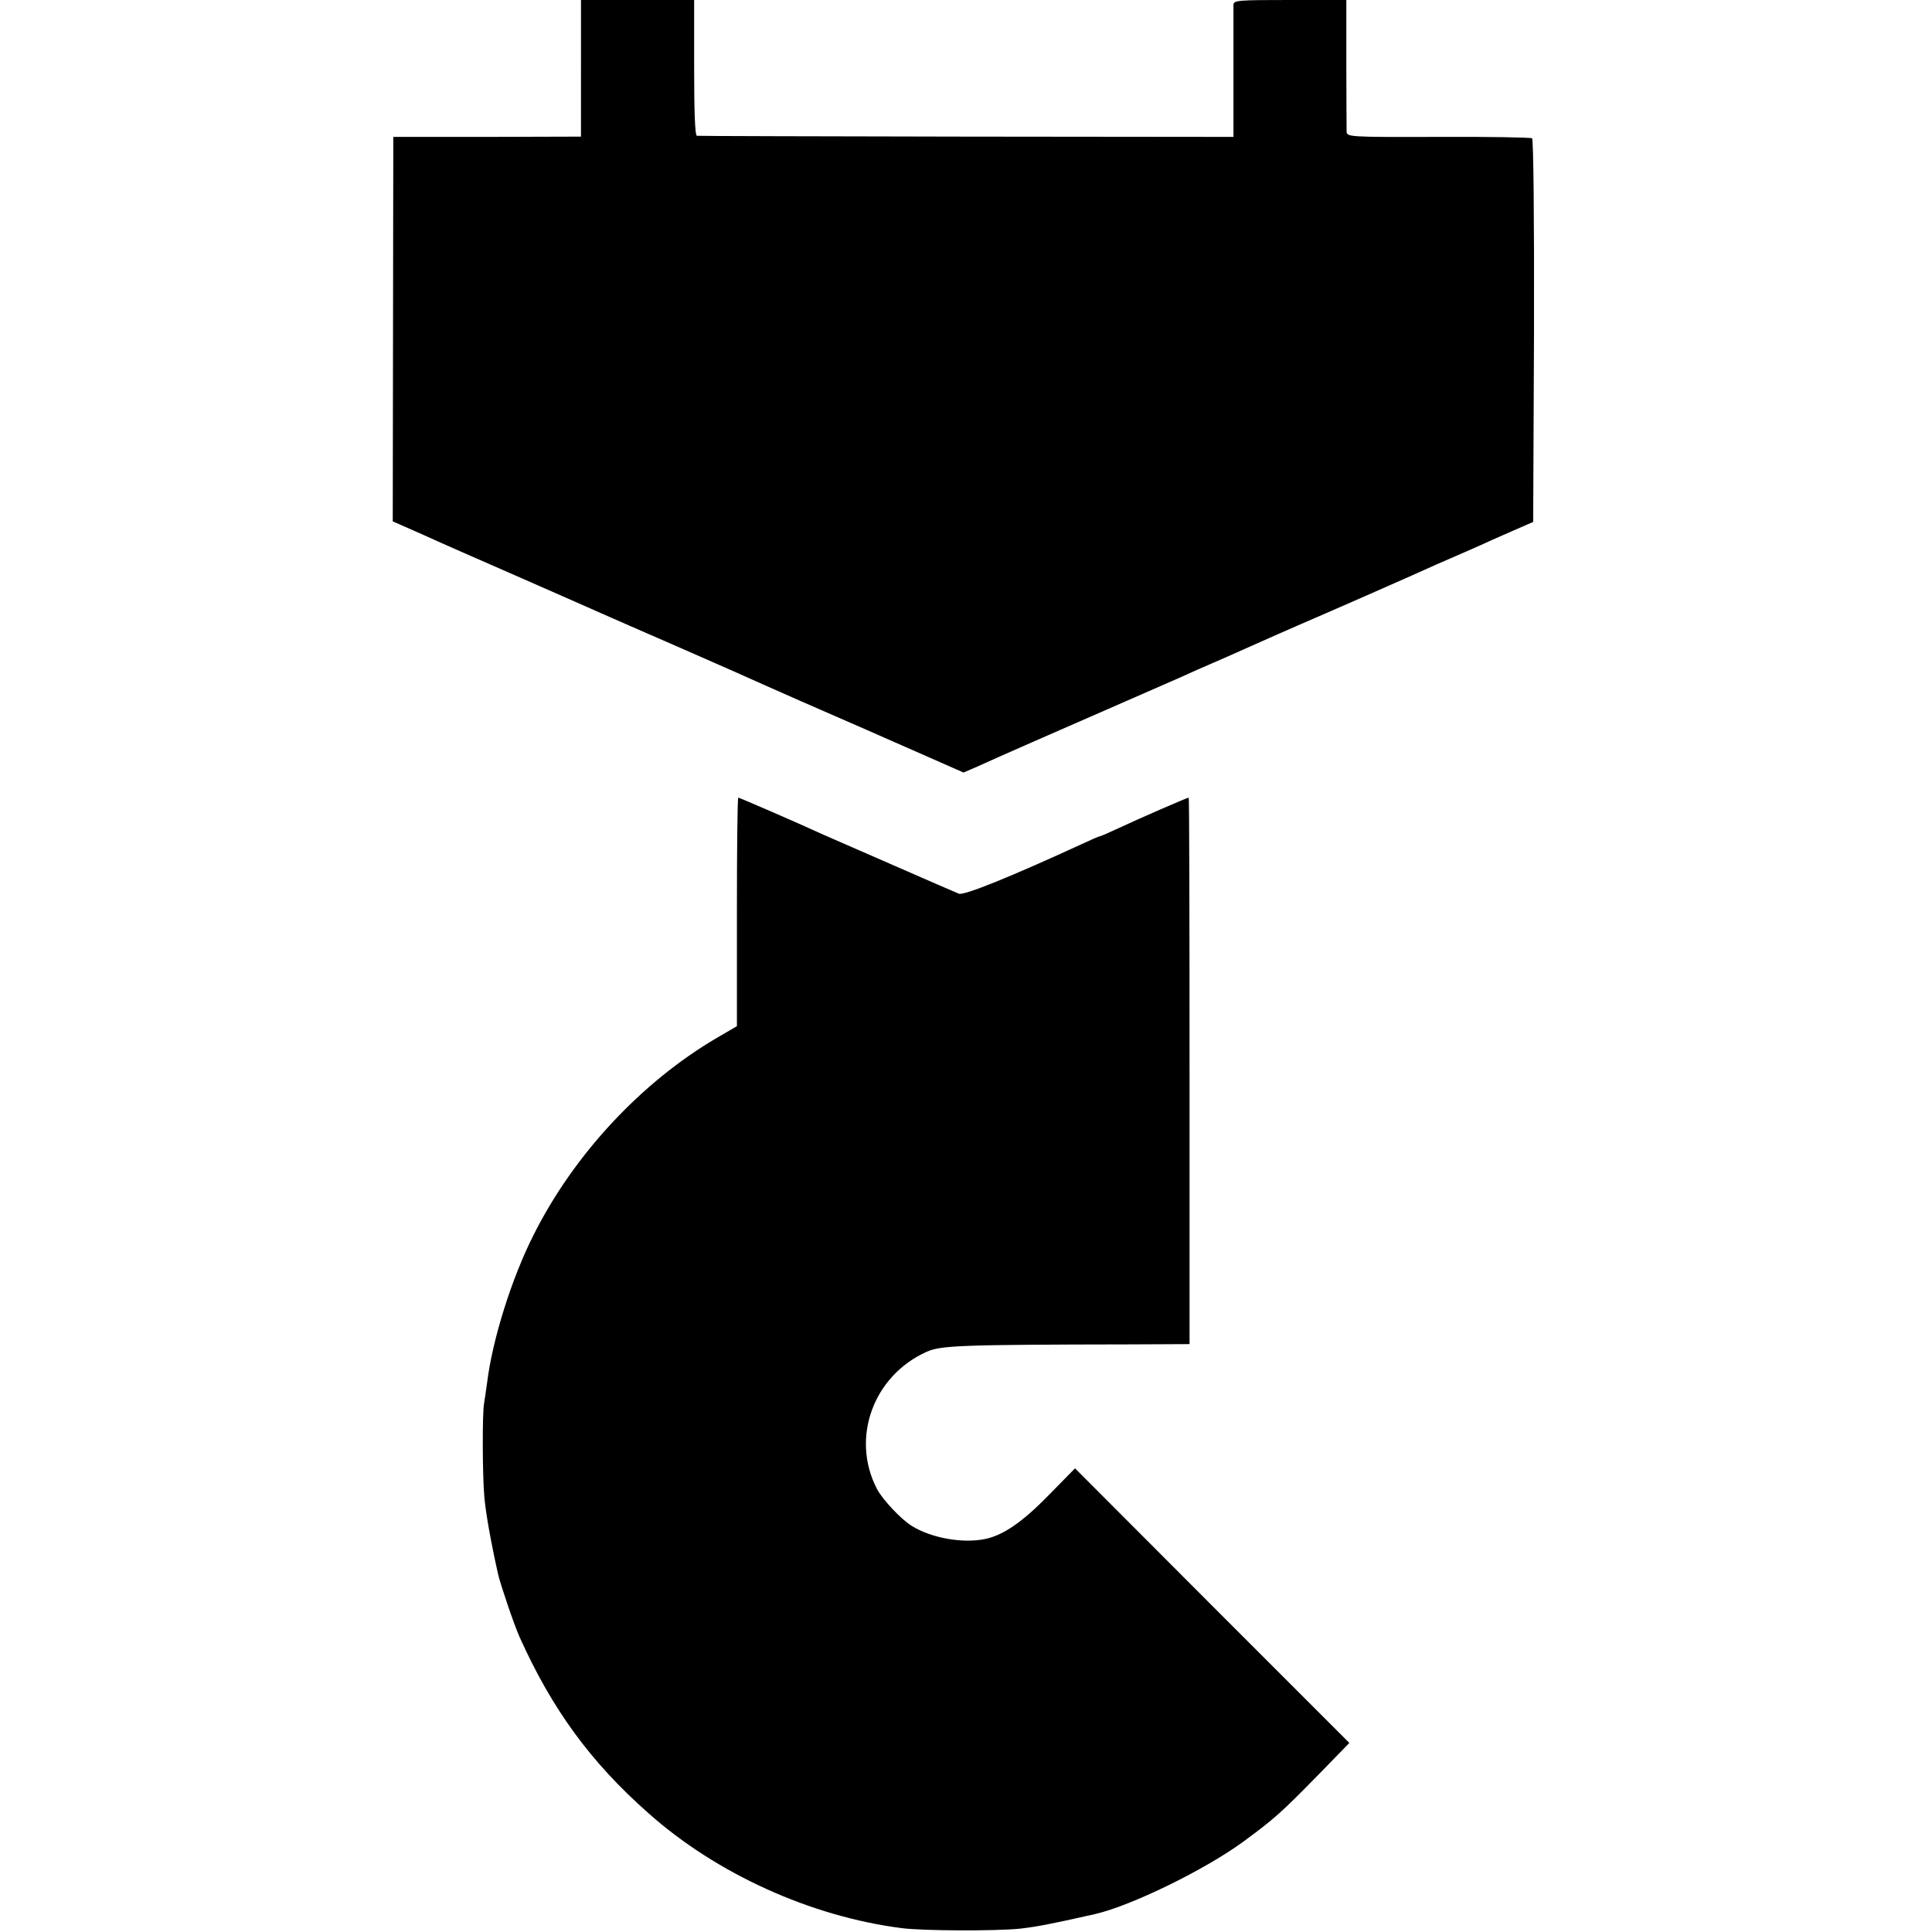 <?xml version="1.0" standalone="no"?>
<!DOCTYPE svg PUBLIC "-//W3C//DTD SVG 20010904//EN"
 "http://www.w3.org/TR/2001/REC-SVG-20010904/DTD/svg10.dtd">
<svg version="1.0" xmlns="http://www.w3.org/2000/svg"
 width="700pt" height="700pt" viewBox="0 0 700 700"
 preserveAspectRatio="xMidYMid meet">
<g transform="translate(0,700) scale(0.1,-0.1)"
fill="#000000" stroke="none">
<path d="M2105 6753 l0 -248 -340 -1 -340 0 -1 -696 -1 -697 111 -49 c61 -28
221 -98 356 -157 135 -59 263 -116 286 -126 22 -10 155 -68 295 -129 140 -61
272 -120 294 -130 22 -10 194 -86 383 -168 l343 -151 42 18 c23 10 62 28 87
39 25 11 176 78 335 147 160 70 304 133 320 140 17 8 93 42 170 75 77 34 158
70 180 80 22 10 110 48 195 85 85 37 178 78 205 90 28 12 109 48 180 80 72 31
144 63 160 70 17 8 66 30 110 49 l80 35 3 692 c1 409 -2 695 -7 698 -5 3 -158
6 -340 5 -329 -1 -331 0 -332 20 0 12 -1 123 -1 249 l0 227 -204 0 c-187 0
-204 -1 -205 -17 0 -10 0 -122 0 -249 l0 -230 -967 1 c-532 1 -972 2 -977 3
-7 1 -10 88 -10 247 l0 245 -205 0 -205 0 0 -247z"/>
<path d="M2670 3696 l0 -414 -72 -42 c-275 -161 -520 -425 -665 -715 -80 -158
-149 -380 -168 -534 -4 -30 -9 -63 -11 -75 -7 -35 -6 -266 1 -341 5 -58 24
-164 50 -280 9 -38 57 -180 77 -225 117 -261 258 -455 468 -640 246 -219 588
-374 917 -416 76 -10 339 -11 428 -2 60 7 105 15 273 53 130 30 395 159 535
261 113 83 138 105 274 244 l112 115 -497 497 -497 498 -97 -99 c-93 -95 -162
-143 -228 -157 -81 -17 -195 3 -266 47 -38 23 -107 96 -127 135 -95 184 -13
409 180 496 52 23 116 26 736 27 l217 1 0 990 c0 545 -1 990 -3 990 -6 0 -187
-79 -255 -111 -34 -16 -64 -29 -67 -29 -3 0 -33 -13 -67 -29 -250 -115 -426
-187 -444 -179 -23 9 -447 195 -489 213 -100 46 -306 135 -310 135 -3 0 -5
-186 -5 -414z"/>
</g>
</svg>
